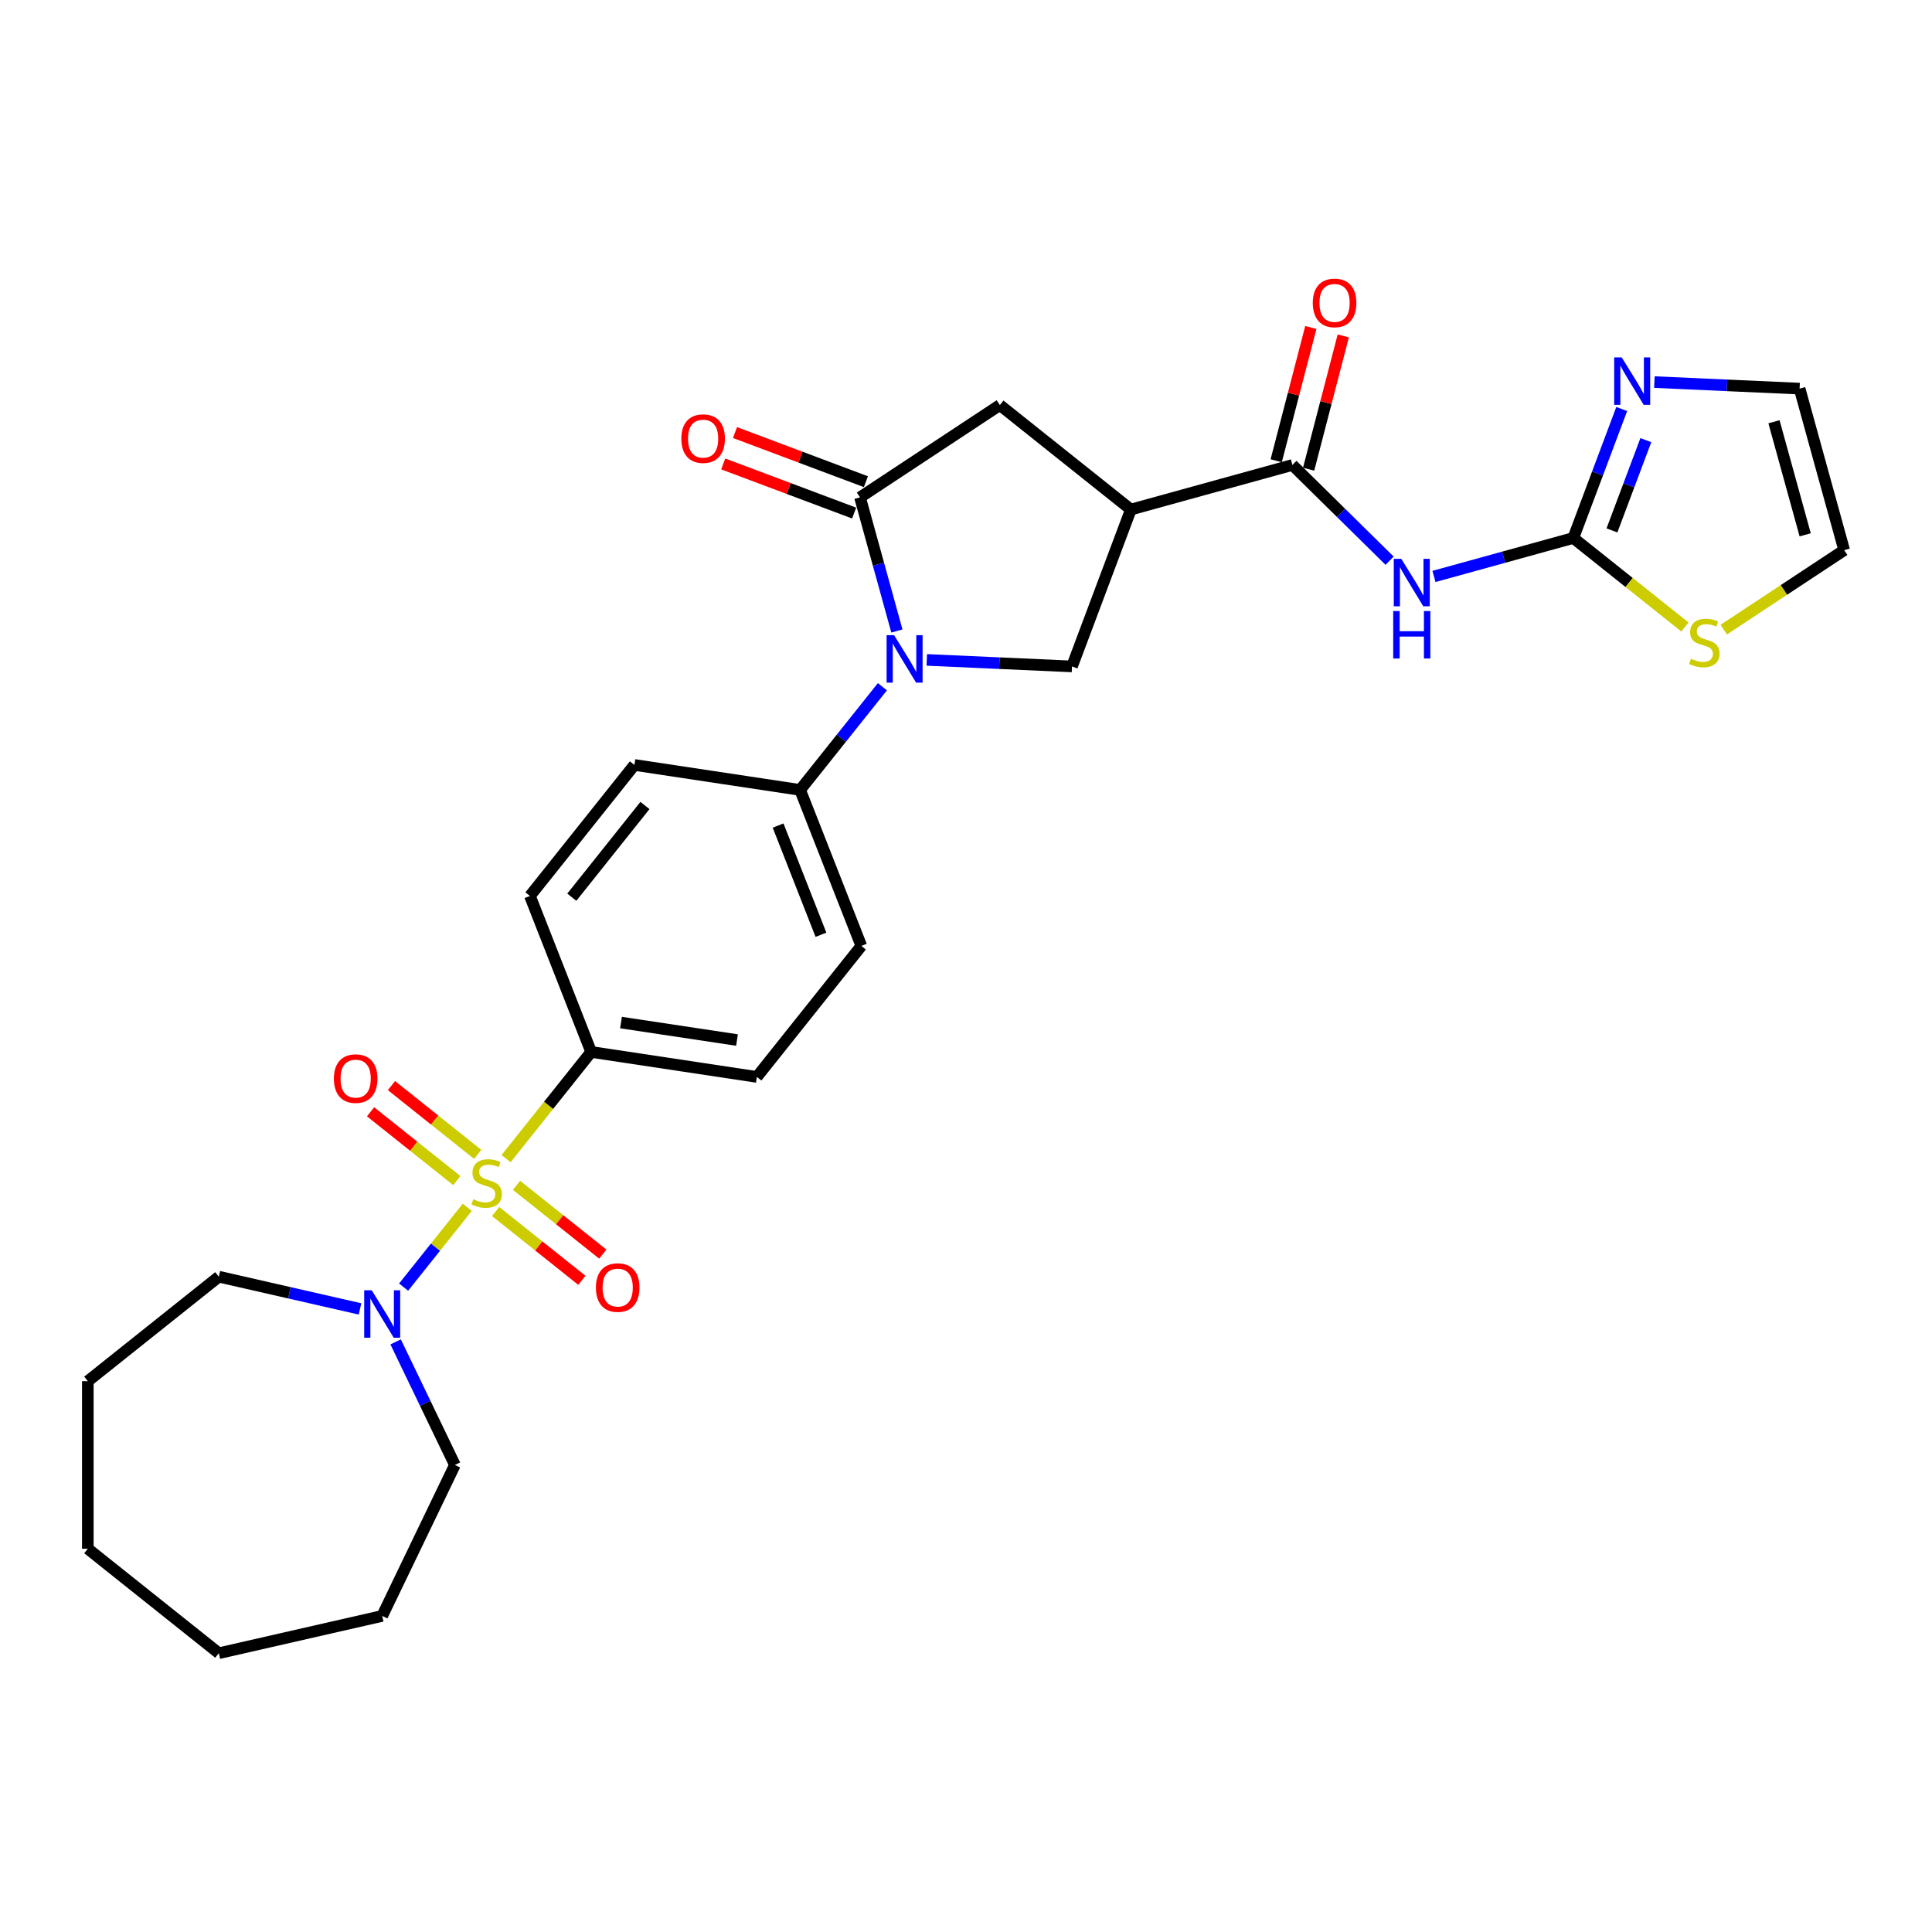 <?xml version='1.0' encoding='iso-8859-1'?>
<svg version='1.1' baseProfile='full'
              xmlns='http://www.w3.org/2000/svg'
                      xmlns:rdkit='http://www.rdkit.org/xml'
                      xmlns:xlink='http://www.w3.org/1999/xlink'
                  xml:space='preserve'
width='1000px' height='1000px' viewBox='0 0 1000 1000'>
<!-- END OF HEADER -->
<rect style='opacity:1.0;fill:#FFFFFF;stroke:none' width='1000' height='1000' x='0' y='0'> </rect>
<path class='bond-6' d='M 241.861,624.893 L 225.384,645.555' style='fill:none;fill-rule:evenodd;stroke:#CCCC00;stroke-width:6px;stroke-linecap:butt;stroke-linejoin:miter;stroke-opacity:1' />
<path class='bond-6' d='M 225.384,645.555 L 208.907,666.216' style='fill:none;fill-rule:evenodd;stroke:#0000FF;stroke-width:6px;stroke-linecap:butt;stroke-linejoin:miter;stroke-opacity:1' />
<path class='bond-10' d='M 261.949,599.704 L 283.966,572.096' style='fill:none;fill-rule:evenodd;stroke:#CCCC00;stroke-width:6px;stroke-linecap:butt;stroke-linejoin:miter;stroke-opacity:1' />
<path class='bond-10' d='M 283.966,572.096 L 305.983,544.487' style='fill:none;fill-rule:evenodd;stroke:#000000;stroke-width:6px;stroke-linecap:butt;stroke-linejoin:miter;stroke-opacity:1' />
<path class='bond-13' d='M 247.269,597.508 L 224.946,579.706' style='fill:none;fill-rule:evenodd;stroke:#CCCC00;stroke-width:6px;stroke-linecap:butt;stroke-linejoin:miter;stroke-opacity:1' />
<path class='bond-13' d='M 224.946,579.706 L 202.623,561.904' style='fill:none;fill-rule:evenodd;stroke:#FF0000;stroke-width:6px;stroke-linecap:butt;stroke-linejoin:miter;stroke-opacity:1' />
<path class='bond-13' d='M 236.453,611.07 L 214.13,593.269' style='fill:none;fill-rule:evenodd;stroke:#CCCC00;stroke-width:6px;stroke-linecap:butt;stroke-linejoin:miter;stroke-opacity:1' />
<path class='bond-13' d='M 214.13,593.269 L 191.808,575.467' style='fill:none;fill-rule:evenodd;stroke:#FF0000;stroke-width:6px;stroke-linecap:butt;stroke-linejoin:miter;stroke-opacity:1' />
<path class='bond-14' d='M 256.541,627.09 L 278.863,644.891' style='fill:none;fill-rule:evenodd;stroke:#CCCC00;stroke-width:6px;stroke-linecap:butt;stroke-linejoin:miter;stroke-opacity:1' />
<path class='bond-14' d='M 278.863,644.891 L 301.186,662.693' style='fill:none;fill-rule:evenodd;stroke:#FF0000;stroke-width:6px;stroke-linecap:butt;stroke-linejoin:miter;stroke-opacity:1' />
<path class='bond-14' d='M 267.356,613.527 L 289.679,631.329' style='fill:none;fill-rule:evenodd;stroke:#CCCC00;stroke-width:6px;stroke-linecap:butt;stroke-linejoin:miter;stroke-opacity:1' />
<path class='bond-14' d='M 289.679,631.329 L 312.002,649.131' style='fill:none;fill-rule:evenodd;stroke:#FF0000;stroke-width:6px;stroke-linecap:butt;stroke-linejoin:miter;stroke-opacity:1' />
<path class='bond-0' d='M 456.734,355.451 L 435.437,382.157' style='fill:none;fill-rule:evenodd;stroke:#0000FF;stroke-width:6px;stroke-linecap:butt;stroke-linejoin:miter;stroke-opacity:1' />
<path class='bond-0' d='M 435.437,382.157 L 414.139,408.863' style='fill:none;fill-rule:evenodd;stroke:#000000;stroke-width:6px;stroke-linecap:butt;stroke-linejoin:miter;stroke-opacity:1' />
<path class='bond-1' d='M 464.23,326.601 L 454.686,292.022' style='fill:none;fill-rule:evenodd;stroke:#0000FF;stroke-width:6px;stroke-linecap:butt;stroke-linejoin:miter;stroke-opacity:1' />
<path class='bond-1' d='M 454.686,292.022 L 445.143,257.442' style='fill:none;fill-rule:evenodd;stroke:#000000;stroke-width:6px;stroke-linecap:butt;stroke-linejoin:miter;stroke-opacity:1' />
<path class='bond-7' d='M 479.701,341.567 L 517.283,343.255' style='fill:none;fill-rule:evenodd;stroke:#0000FF;stroke-width:6px;stroke-linecap:butt;stroke-linejoin:miter;stroke-opacity:1' />
<path class='bond-7' d='M 517.283,343.255 L 554.865,344.942' style='fill:none;fill-rule:evenodd;stroke:#000000;stroke-width:6px;stroke-linecap:butt;stroke-linejoin:miter;stroke-opacity:1' />
<path class='bond-9' d='M 445.143,257.442 L 517.529,209.66' style='fill:none;fill-rule:evenodd;stroke:#000000;stroke-width:6px;stroke-linecap:butt;stroke-linejoin:miter;stroke-opacity:1' />
<path class='bond-15' d='M 448.191,249.322 L 414.31,236.606' style='fill:none;fill-rule:evenodd;stroke:#000000;stroke-width:6px;stroke-linecap:butt;stroke-linejoin:miter;stroke-opacity:1' />
<path class='bond-15' d='M 414.31,236.606 L 380.43,223.891' style='fill:none;fill-rule:evenodd;stroke:#FF0000;stroke-width:6px;stroke-linecap:butt;stroke-linejoin:miter;stroke-opacity:1' />
<path class='bond-15' d='M 442.095,265.562 L 408.215,252.847' style='fill:none;fill-rule:evenodd;stroke:#000000;stroke-width:6px;stroke-linecap:butt;stroke-linejoin:miter;stroke-opacity:1' />
<path class='bond-15' d='M 408.215,252.847 L 374.335,240.132' style='fill:none;fill-rule:evenodd;stroke:#FF0000;stroke-width:6px;stroke-linecap:butt;stroke-linejoin:miter;stroke-opacity:1' />
<path class='bond-2' d='M 585.341,263.738 L 554.865,344.942' style='fill:none;fill-rule:evenodd;stroke:#000000;stroke-width:6px;stroke-linecap:butt;stroke-linejoin:miter;stroke-opacity:1' />
<path class='bond-4' d='M 585.341,263.738 L 668.95,240.664' style='fill:none;fill-rule:evenodd;stroke:#000000;stroke-width:6px;stroke-linecap:butt;stroke-linejoin:miter;stroke-opacity:1' />
<path class='bond-31' d='M 585.341,263.738 L 517.529,209.66' style='fill:none;fill-rule:evenodd;stroke:#000000;stroke-width:6px;stroke-linecap:butt;stroke-linejoin:miter;stroke-opacity:1' />
<path class='bond-3' d='M 719.254,290.221 L 694.102,265.442' style='fill:none;fill-rule:evenodd;stroke:#0000FF;stroke-width:6px;stroke-linecap:butt;stroke-linejoin:miter;stroke-opacity:1' />
<path class='bond-3' d='M 694.102,265.442 L 668.95,240.664' style='fill:none;fill-rule:evenodd;stroke:#000000;stroke-width:6px;stroke-linecap:butt;stroke-linejoin:miter;stroke-opacity:1' />
<path class='bond-5' d='M 742.222,298.365 L 778.284,288.412' style='fill:none;fill-rule:evenodd;stroke:#0000FF;stroke-width:6px;stroke-linecap:butt;stroke-linejoin:miter;stroke-opacity:1' />
<path class='bond-5' d='M 778.284,288.412 L 814.347,278.459' style='fill:none;fill-rule:evenodd;stroke:#000000;stroke-width:6px;stroke-linecap:butt;stroke-linejoin:miter;stroke-opacity:1' />
<path class='bond-17' d='M 677.345,242.846 L 686.31,208.359' style='fill:none;fill-rule:evenodd;stroke:#000000;stroke-width:6px;stroke-linecap:butt;stroke-linejoin:miter;stroke-opacity:1' />
<path class='bond-17' d='M 686.31,208.359 L 695.275,173.871' style='fill:none;fill-rule:evenodd;stroke:#FF0000;stroke-width:6px;stroke-linecap:butt;stroke-linejoin:miter;stroke-opacity:1' />
<path class='bond-17' d='M 660.556,238.482 L 669.521,203.994' style='fill:none;fill-rule:evenodd;stroke:#000000;stroke-width:6px;stroke-linecap:butt;stroke-linejoin:miter;stroke-opacity:1' />
<path class='bond-17' d='M 669.521,203.994 L 678.486,169.507' style='fill:none;fill-rule:evenodd;stroke:#FF0000;stroke-width:6px;stroke-linecap:butt;stroke-linejoin:miter;stroke-opacity:1' />
<path class='bond-8' d='M 814.347,278.459 L 826.874,245.082' style='fill:none;fill-rule:evenodd;stroke:#000000;stroke-width:6px;stroke-linecap:butt;stroke-linejoin:miter;stroke-opacity:1' />
<path class='bond-8' d='M 826.874,245.082 L 839.4,211.705' style='fill:none;fill-rule:evenodd;stroke:#0000FF;stroke-width:6px;stroke-linecap:butt;stroke-linejoin:miter;stroke-opacity:1' />
<path class='bond-8' d='M 834.346,274.542 L 843.114,251.178' style='fill:none;fill-rule:evenodd;stroke:#000000;stroke-width:6px;stroke-linecap:butt;stroke-linejoin:miter;stroke-opacity:1' />
<path class='bond-8' d='M 843.114,251.178 L 851.883,227.814' style='fill:none;fill-rule:evenodd;stroke:#0000FF;stroke-width:6px;stroke-linecap:butt;stroke-linejoin:miter;stroke-opacity:1' />
<path class='bond-11' d='M 814.347,278.459 L 843.231,301.494' style='fill:none;fill-rule:evenodd;stroke:#000000;stroke-width:6px;stroke-linecap:butt;stroke-linejoin:miter;stroke-opacity:1' />
<path class='bond-11' d='M 843.231,301.494 L 872.115,324.528' style='fill:none;fill-rule:evenodd;stroke:#CCCC00;stroke-width:6px;stroke-linecap:butt;stroke-linejoin:miter;stroke-opacity:1' />
<path class='bond-23' d='M 204.785,694.561 L 220.122,726.408' style='fill:none;fill-rule:evenodd;stroke:#0000FF;stroke-width:6px;stroke-linecap:butt;stroke-linejoin:miter;stroke-opacity:1' />
<path class='bond-23' d='M 220.122,726.408 L 235.459,758.256' style='fill:none;fill-rule:evenodd;stroke:#000000;stroke-width:6px;stroke-linecap:butt;stroke-linejoin:miter;stroke-opacity:1' />
<path class='bond-24' d='M 186.343,677.49 L 149.805,669.15' style='fill:none;fill-rule:evenodd;stroke:#0000FF;stroke-width:6px;stroke-linecap:butt;stroke-linejoin:miter;stroke-opacity:1' />
<path class='bond-24' d='M 149.805,669.15 L 113.266,660.81' style='fill:none;fill-rule:evenodd;stroke:#000000;stroke-width:6px;stroke-linecap:butt;stroke-linejoin:miter;stroke-opacity:1' />
<path class='bond-16' d='M 856.307,197.771 L 893.889,199.459' style='fill:none;fill-rule:evenodd;stroke:#0000FF;stroke-width:6px;stroke-linecap:butt;stroke-linejoin:miter;stroke-opacity:1' />
<path class='bond-16' d='M 893.889,199.459 L 931.471,201.147' style='fill:none;fill-rule:evenodd;stroke:#000000;stroke-width:6px;stroke-linecap:butt;stroke-linejoin:miter;stroke-opacity:1' />
<path class='bond-19' d='M 305.983,544.487 L 391.749,557.414' style='fill:none;fill-rule:evenodd;stroke:#000000;stroke-width:6px;stroke-linecap:butt;stroke-linejoin:miter;stroke-opacity:1' />
<path class='bond-19' d='M 321.433,529.273 L 381.469,538.322' style='fill:none;fill-rule:evenodd;stroke:#000000;stroke-width:6px;stroke-linecap:butt;stroke-linejoin:miter;stroke-opacity:1' />
<path class='bond-20' d='M 305.983,544.487 L 274.295,463.748' style='fill:none;fill-rule:evenodd;stroke:#000000;stroke-width:6px;stroke-linecap:butt;stroke-linejoin:miter;stroke-opacity:1' />
<path class='bond-18' d='M 892.203,325.908 L 923.374,305.332' style='fill:none;fill-rule:evenodd;stroke:#CCCC00;stroke-width:6px;stroke-linecap:butt;stroke-linejoin:miter;stroke-opacity:1' />
<path class='bond-18' d='M 923.374,305.332 L 954.545,284.756' style='fill:none;fill-rule:evenodd;stroke:#000000;stroke-width:6px;stroke-linecap:butt;stroke-linejoin:miter;stroke-opacity:1' />
<path class='bond-12' d='M 414.139,408.863 L 328.373,395.936' style='fill:none;fill-rule:evenodd;stroke:#000000;stroke-width:6px;stroke-linecap:butt;stroke-linejoin:miter;stroke-opacity:1' />
<path class='bond-29' d='M 414.139,408.863 L 445.827,489.602' style='fill:none;fill-rule:evenodd;stroke:#000000;stroke-width:6px;stroke-linecap:butt;stroke-linejoin:miter;stroke-opacity:1' />
<path class='bond-29' d='M 402.745,427.311 L 424.926,483.829' style='fill:none;fill-rule:evenodd;stroke:#000000;stroke-width:6px;stroke-linecap:butt;stroke-linejoin:miter;stroke-opacity:1' />
<path class='bond-32' d='M 931.471,201.147 L 954.545,284.756' style='fill:none;fill-rule:evenodd;stroke:#000000;stroke-width:6px;stroke-linecap:butt;stroke-linejoin:miter;stroke-opacity:1' />
<path class='bond-32' d='M 918.21,218.303 L 934.362,276.829' style='fill:none;fill-rule:evenodd;stroke:#000000;stroke-width:6px;stroke-linecap:butt;stroke-linejoin:miter;stroke-opacity:1' />
<path class='bond-22' d='M 391.749,557.414 L 445.827,489.602' style='fill:none;fill-rule:evenodd;stroke:#000000;stroke-width:6px;stroke-linecap:butt;stroke-linejoin:miter;stroke-opacity:1' />
<path class='bond-21' d='M 274.295,463.748 L 328.373,395.936' style='fill:none;fill-rule:evenodd;stroke:#000000;stroke-width:6px;stroke-linecap:butt;stroke-linejoin:miter;stroke-opacity:1' />
<path class='bond-21' d='M 295.969,464.392 L 333.824,416.923' style='fill:none;fill-rule:evenodd;stroke:#000000;stroke-width:6px;stroke-linecap:butt;stroke-linejoin:miter;stroke-opacity:1' />
<path class='bond-25' d='M 235.459,758.256 L 197.827,836.401' style='fill:none;fill-rule:evenodd;stroke:#000000;stroke-width:6px;stroke-linecap:butt;stroke-linejoin:miter;stroke-opacity:1' />
<path class='bond-26' d='M 113.266,660.81 L 45.455,714.889' style='fill:none;fill-rule:evenodd;stroke:#000000;stroke-width:6px;stroke-linecap:butt;stroke-linejoin:miter;stroke-opacity:1' />
<path class='bond-28' d='M 197.827,836.401 L 113.266,855.702' style='fill:none;fill-rule:evenodd;stroke:#000000;stroke-width:6px;stroke-linecap:butt;stroke-linejoin:miter;stroke-opacity:1' />
<path class='bond-27' d='M 45.455,714.889 L 45.455,801.623' style='fill:none;fill-rule:evenodd;stroke:#000000;stroke-width:6px;stroke-linecap:butt;stroke-linejoin:miter;stroke-opacity:1' />
<path class='bond-30' d='M 45.455,801.623 L 113.266,855.702' style='fill:none;fill-rule:evenodd;stroke:#000000;stroke-width:6px;stroke-linecap:butt;stroke-linejoin:miter;stroke-opacity:1' />
<path  class='atom-0' d='M 244.966 620.729
Q 245.244 620.833, 246.388 621.319
Q 247.533 621.805, 248.782 622.117
Q 250.066 622.395, 251.315 622.395
Q 253.639 622.395, 254.992 621.284
Q 256.346 620.14, 256.346 618.162
Q 256.346 616.809, 255.652 615.976
Q 254.992 615.144, 253.952 614.693
Q 252.911 614.242, 251.176 613.721
Q 248.99 613.062, 247.672 612.438
Q 246.388 611.813, 245.452 610.495
Q 244.55 609.176, 244.55 606.956
Q 244.55 603.868, 246.631 601.96
Q 248.748 600.052, 252.911 600.052
Q 255.756 600.052, 258.982 601.405
L 258.184 604.076
Q 255.235 602.862, 253.015 602.862
Q 250.621 602.862, 249.303 603.868
Q 247.984 604.84, 248.019 606.54
Q 248.019 607.858, 248.678 608.656
Q 249.372 609.454, 250.344 609.905
Q 251.35 610.356, 253.015 610.876
Q 255.235 611.57, 256.554 612.264
Q 257.872 612.958, 258.809 614.38
Q 259.78 615.768, 259.78 618.162
Q 259.78 621.562, 257.49 623.401
Q 255.235 625.205, 251.454 625.205
Q 249.268 625.205, 247.603 624.719
Q 245.972 624.268, 244.029 623.47
L 244.966 620.729
' fill='#CCCC00'/>
<path  class='atom-1' d='M 462.788 328.769
L 470.837 341.78
Q 471.635 343.063, 472.919 345.388
Q 474.202 347.712, 474.272 347.851
L 474.272 328.769
L 477.533 328.769
L 477.533 353.333
L 474.168 353.333
L 465.529 339.108
Q 464.523 337.443, 463.447 335.535
Q 462.406 333.627, 462.094 333.037
L 462.094 353.333
L 458.902 353.333
L 458.902 328.769
L 462.788 328.769
' fill='#0000FF'/>
<path  class='atom-4' d='M 725.308 289.252
L 733.357 302.263
Q 734.155 303.546, 735.439 305.871
Q 736.723 308.195, 736.792 308.334
L 736.792 289.252
L 740.053 289.252
L 740.053 313.816
L 736.688 313.816
L 728.049 299.591
Q 727.043 297.926, 725.968 296.018
Q 724.927 294.11, 724.615 293.52
L 724.615 313.816
L 721.423 313.816
L 721.423 289.252
L 725.308 289.252
' fill='#0000FF'/>
<path  class='atom-4' d='M 721.128 316.272
L 724.458 316.272
L 724.458 326.715
L 737.018 326.715
L 737.018 316.272
L 740.348 316.272
L 740.348 340.835
L 737.018 340.835
L 737.018 329.49
L 724.458 329.49
L 724.458 340.835
L 721.128 340.835
L 721.128 316.272
' fill='#0000FF'/>
<path  class='atom-7' d='M 192.397 667.829
L 200.446 680.839
Q 201.244 682.123, 202.528 684.447
Q 203.811 686.772, 203.881 686.911
L 203.881 667.829
L 207.142 667.829
L 207.142 692.392
L 203.777 692.392
L 195.138 678.168
Q 194.132 676.503, 193.056 674.594
Q 192.015 672.686, 191.703 672.096
L 191.703 692.392
L 188.511 692.392
L 188.511 667.829
L 192.397 667.829
' fill='#0000FF'/>
<path  class='atom-9' d='M 839.394 184.974
L 847.443 197.984
Q 848.241 199.268, 849.524 201.592
Q 850.808 203.917, 850.878 204.055
L 850.878 184.974
L 854.139 184.974
L 854.139 209.537
L 850.773 209.537
L 842.135 195.312
Q 841.129 193.647, 840.053 191.739
Q 839.012 189.831, 838.7 189.241
L 838.7 209.537
L 835.508 209.537
L 835.508 184.974
L 839.394 184.974
' fill='#0000FF'/>
<path  class='atom-12' d='M 875.22 340.968
Q 875.498 341.072, 876.643 341.558
Q 877.788 342.044, 879.037 342.356
Q 880.32 342.633, 881.569 342.633
Q 883.894 342.633, 885.247 341.523
Q 886.6 340.378, 886.6 338.401
Q 886.6 337.048, 885.906 336.215
Q 885.247 335.382, 884.206 334.931
Q 883.165 334.48, 881.43 333.96
Q 879.245 333.301, 877.926 332.676
Q 876.643 332.052, 875.706 330.733
Q 874.804 329.415, 874.804 327.195
Q 874.804 324.107, 876.886 322.199
Q 879.002 320.291, 883.165 320.291
Q 886.01 320.291, 889.237 321.644
L 888.439 324.315
Q 885.49 323.101, 883.269 323.101
Q 880.875 323.101, 879.557 324.107
Q 878.239 325.078, 878.273 326.778
Q 878.273 328.097, 878.932 328.895
Q 879.626 329.693, 880.598 330.144
Q 881.604 330.595, 883.269 331.115
Q 885.49 331.809, 886.808 332.503
Q 888.126 333.197, 889.063 334.619
Q 890.035 336.007, 890.035 338.401
Q 890.035 341.801, 887.745 343.64
Q 885.49 345.444, 881.708 345.444
Q 879.522 345.444, 877.857 344.958
Q 876.226 344.507, 874.283 343.709
L 875.22 340.968
' fill='#CCCC00'/>
<path  class='atom-14' d='M 172.817 558.29
Q 172.817 552.392, 175.732 549.096
Q 178.646 545.8, 184.093 545.8
Q 189.54 545.8, 192.454 549.096
Q 195.368 552.392, 195.368 558.29
Q 195.368 564.257, 192.419 567.657
Q 189.47 571.023, 184.093 571.023
Q 178.681 571.023, 175.732 567.657
Q 172.817 564.292, 172.817 558.29
M 184.093 568.247
Q 187.84 568.247, 189.852 565.749
Q 191.899 563.216, 191.899 558.29
Q 191.899 553.468, 189.852 551.039
Q 187.84 548.576, 184.093 548.576
Q 180.346 548.576, 178.299 551.004
Q 176.287 553.433, 176.287 558.29
Q 176.287 563.251, 178.299 565.749
Q 180.346 568.247, 184.093 568.247
' fill='#FF0000'/>
<path  class='atom-15' d='M 308.441 666.446
Q 308.441 660.548, 311.355 657.252
Q 314.27 653.957, 319.717 653.957
Q 325.164 653.957, 328.078 657.252
Q 330.992 660.548, 330.992 666.446
Q 330.992 672.414, 328.043 675.814
Q 325.094 679.179, 319.717 679.179
Q 314.304 679.179, 311.355 675.814
Q 308.441 672.448, 308.441 666.446
M 319.717 676.404
Q 323.464 676.404, 325.476 673.906
Q 327.523 671.373, 327.523 666.446
Q 327.523 661.624, 325.476 659.195
Q 323.464 656.732, 319.717 656.732
Q 315.97 656.732, 313.923 659.161
Q 311.911 661.589, 311.911 666.446
Q 311.911 671.408, 313.923 673.906
Q 315.97 676.404, 319.717 676.404
' fill='#FF0000'/>
<path  class='atom-16' d='M 352.663 227.035
Q 352.663 221.137, 355.578 217.841
Q 358.492 214.545, 363.939 214.545
Q 369.386 214.545, 372.3 217.841
Q 375.214 221.137, 375.214 227.035
Q 375.214 233.002, 372.265 236.402
Q 369.316 239.768, 363.939 239.768
Q 358.527 239.768, 355.578 236.402
Q 352.663 233.037, 352.663 227.035
M 363.939 236.992
Q 367.686 236.992, 369.698 234.494
Q 371.745 231.962, 371.745 227.035
Q 371.745 222.213, 369.698 219.784
Q 367.686 217.321, 363.939 217.321
Q 360.192 217.321, 358.145 219.749
Q 356.133 222.178, 356.133 227.035
Q 356.133 231.996, 358.145 234.494
Q 360.192 236.992, 363.939 236.992
' fill='#FF0000'/>
<path  class='atom-18' d='M 679.496 156.788
Q 679.496 150.89, 682.41 147.594
Q 685.325 144.298, 690.772 144.298
Q 696.219 144.298, 699.133 147.594
Q 702.047 150.89, 702.047 156.788
Q 702.047 162.756, 699.098 166.156
Q 696.149 169.521, 690.772 169.521
Q 685.359 169.521, 682.41 166.156
Q 679.496 162.79, 679.496 156.788
M 690.772 166.745
Q 694.519 166.745, 696.531 164.247
Q 698.578 161.715, 698.578 156.788
Q 698.578 151.966, 696.531 149.537
Q 694.519 147.074, 690.772 147.074
Q 687.025 147.074, 684.978 149.503
Q 682.966 151.931, 682.966 156.788
Q 682.966 161.75, 684.978 164.247
Q 687.025 166.745, 690.772 166.745
' fill='#FF0000'/>
</svg>
